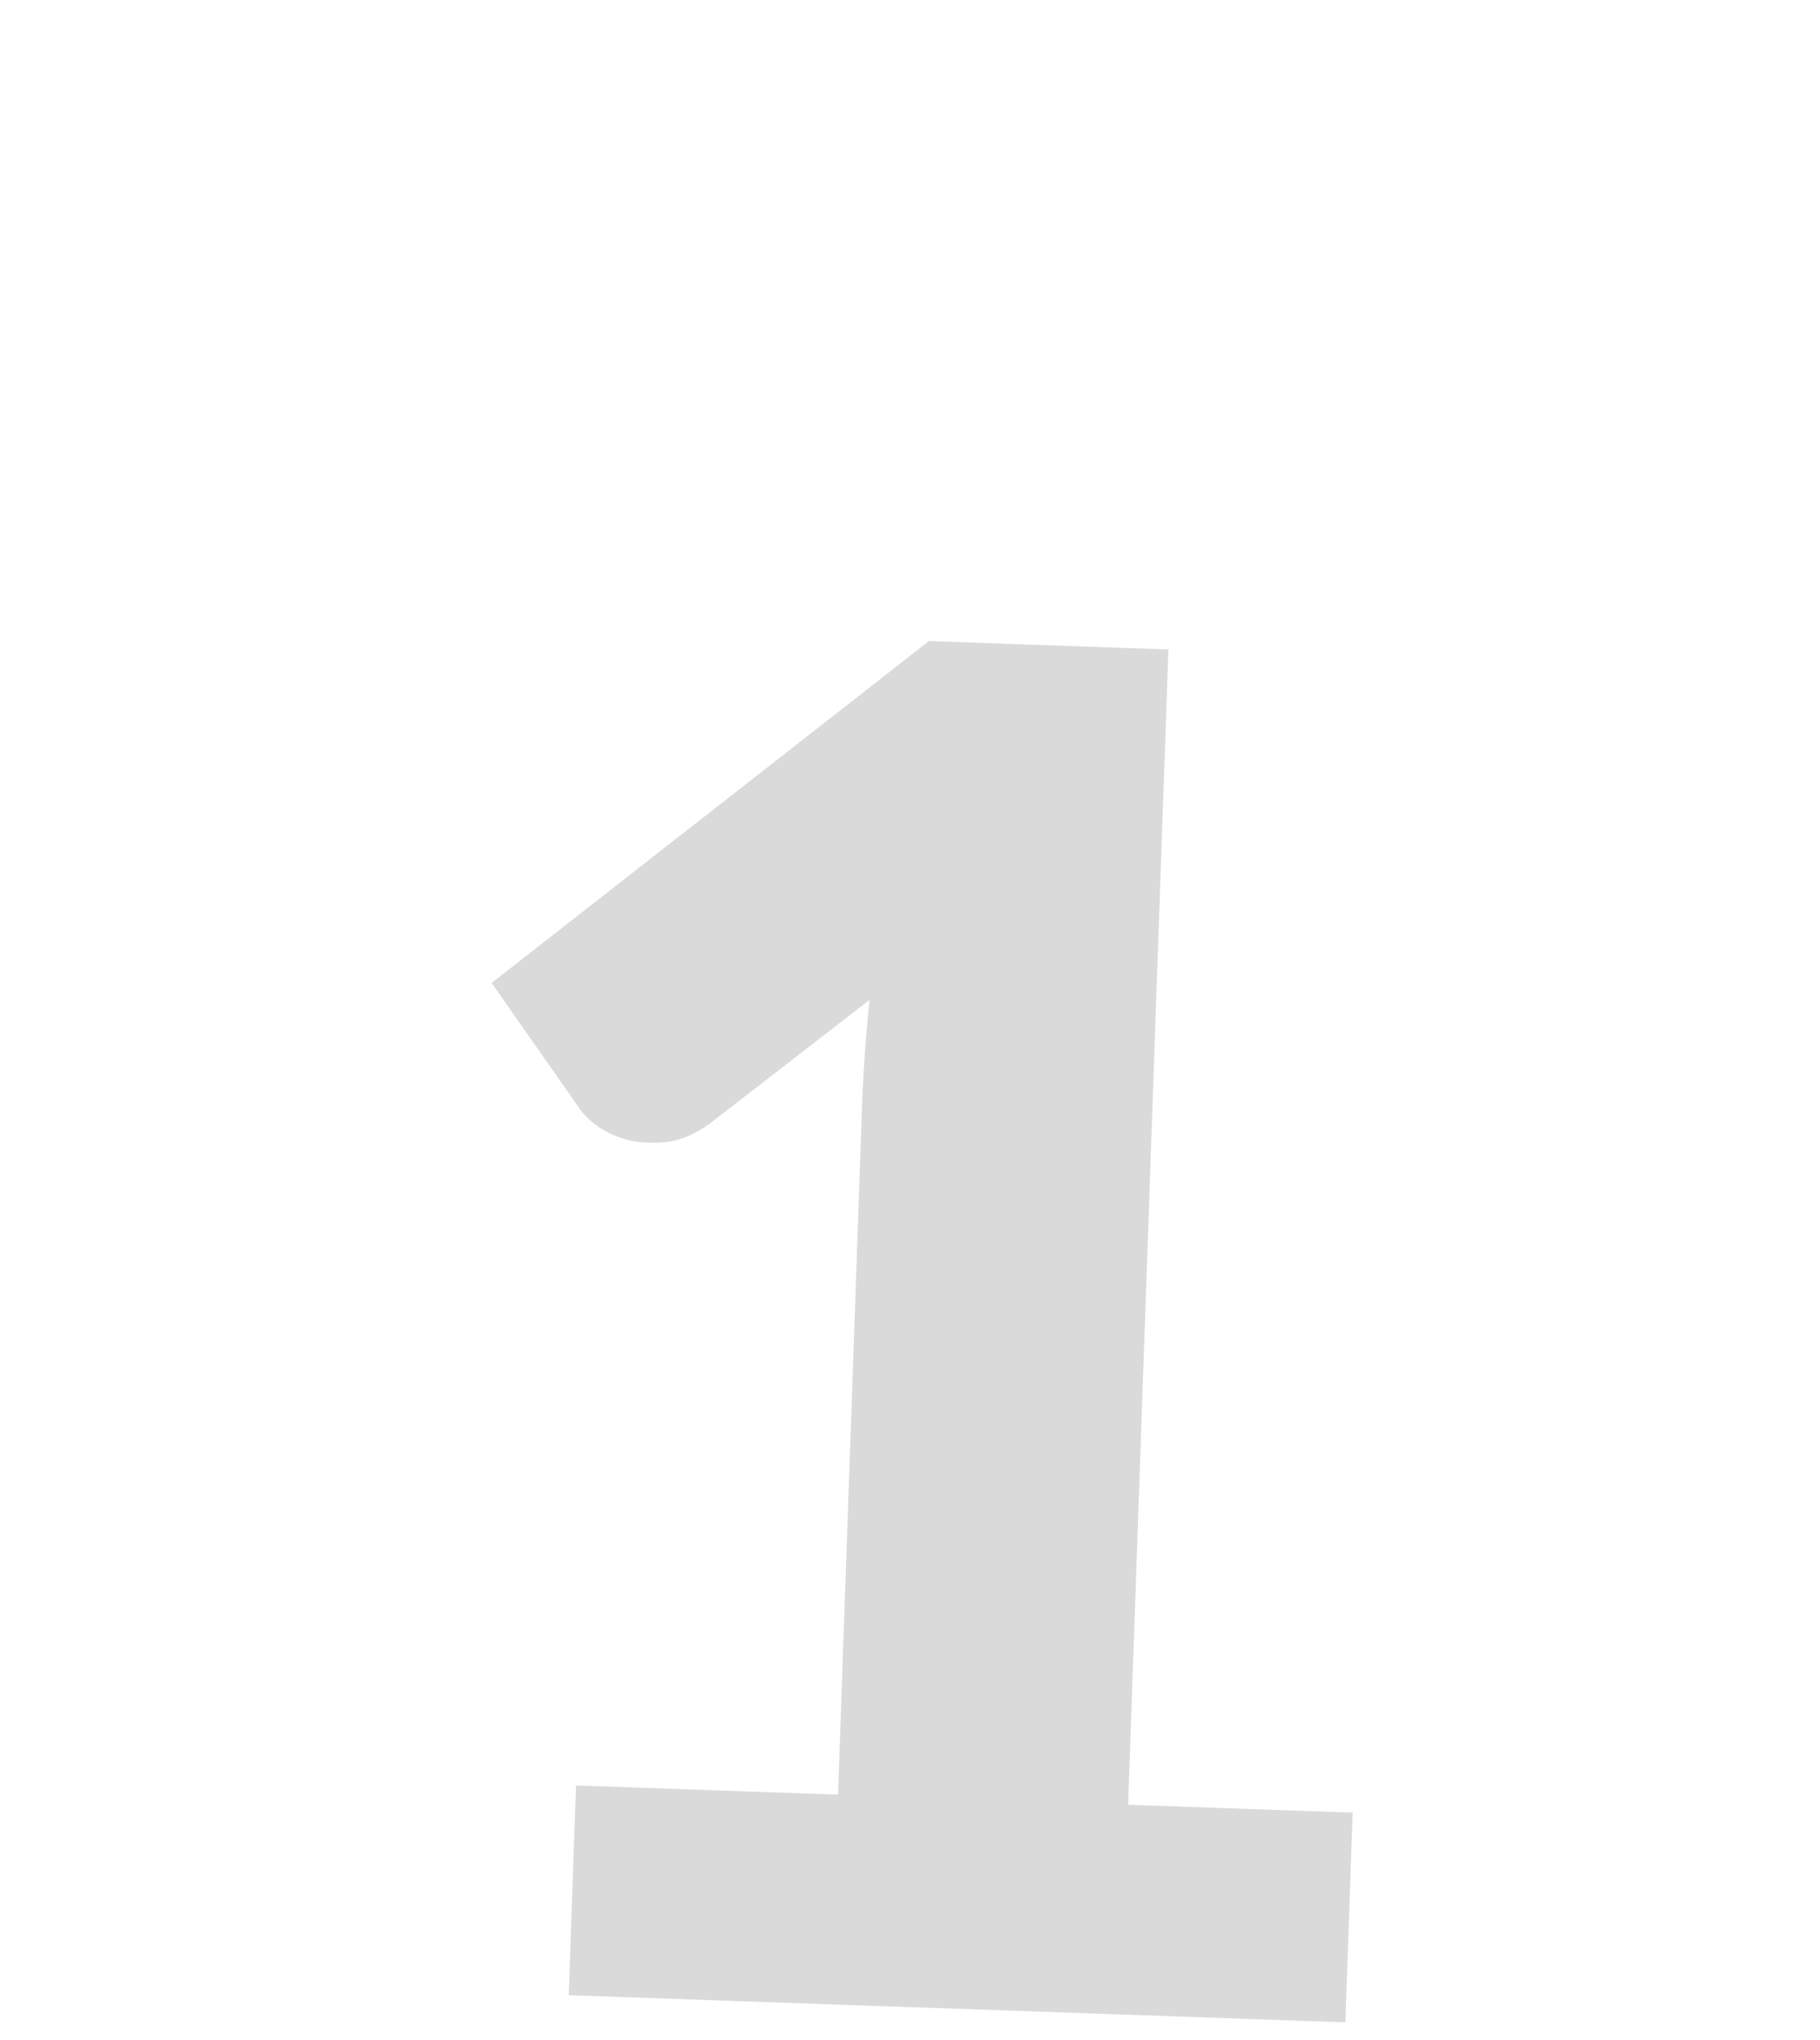 <?xml version="1.0" encoding="utf-8"?>
<svg xmlns="http://www.w3.org/2000/svg" fill="none" height="100%" overflow="visible" preserveAspectRatio="none" style="display: block;" viewBox="0 0 83 93" width="100%">
<g id="Container">
<g id="SVG">
<path d="M61.688 82.628L61.355 92.188L25.936 90.951L26.269 81.391L38.218 81.808L39.313 50.44C39.341 49.643 39.383 48.847 39.439 48.051C39.496 47.227 39.568 46.404 39.654 45.581L32.364 51.223C31.721 51.684 31.085 51.961 30.455 52.053C29.855 52.118 29.286 52.098 28.748 51.994C28.212 51.861 27.735 51.659 27.317 51.388C26.9 51.089 26.597 50.793 26.408 50.502L22.42 44.808L42.361 29.224L53.285 29.606L51.447 82.27L61.688 82.628Z" fill="#838383" fill-opacity="0.3" id="Vector"/>
</g>
</g>
</svg>